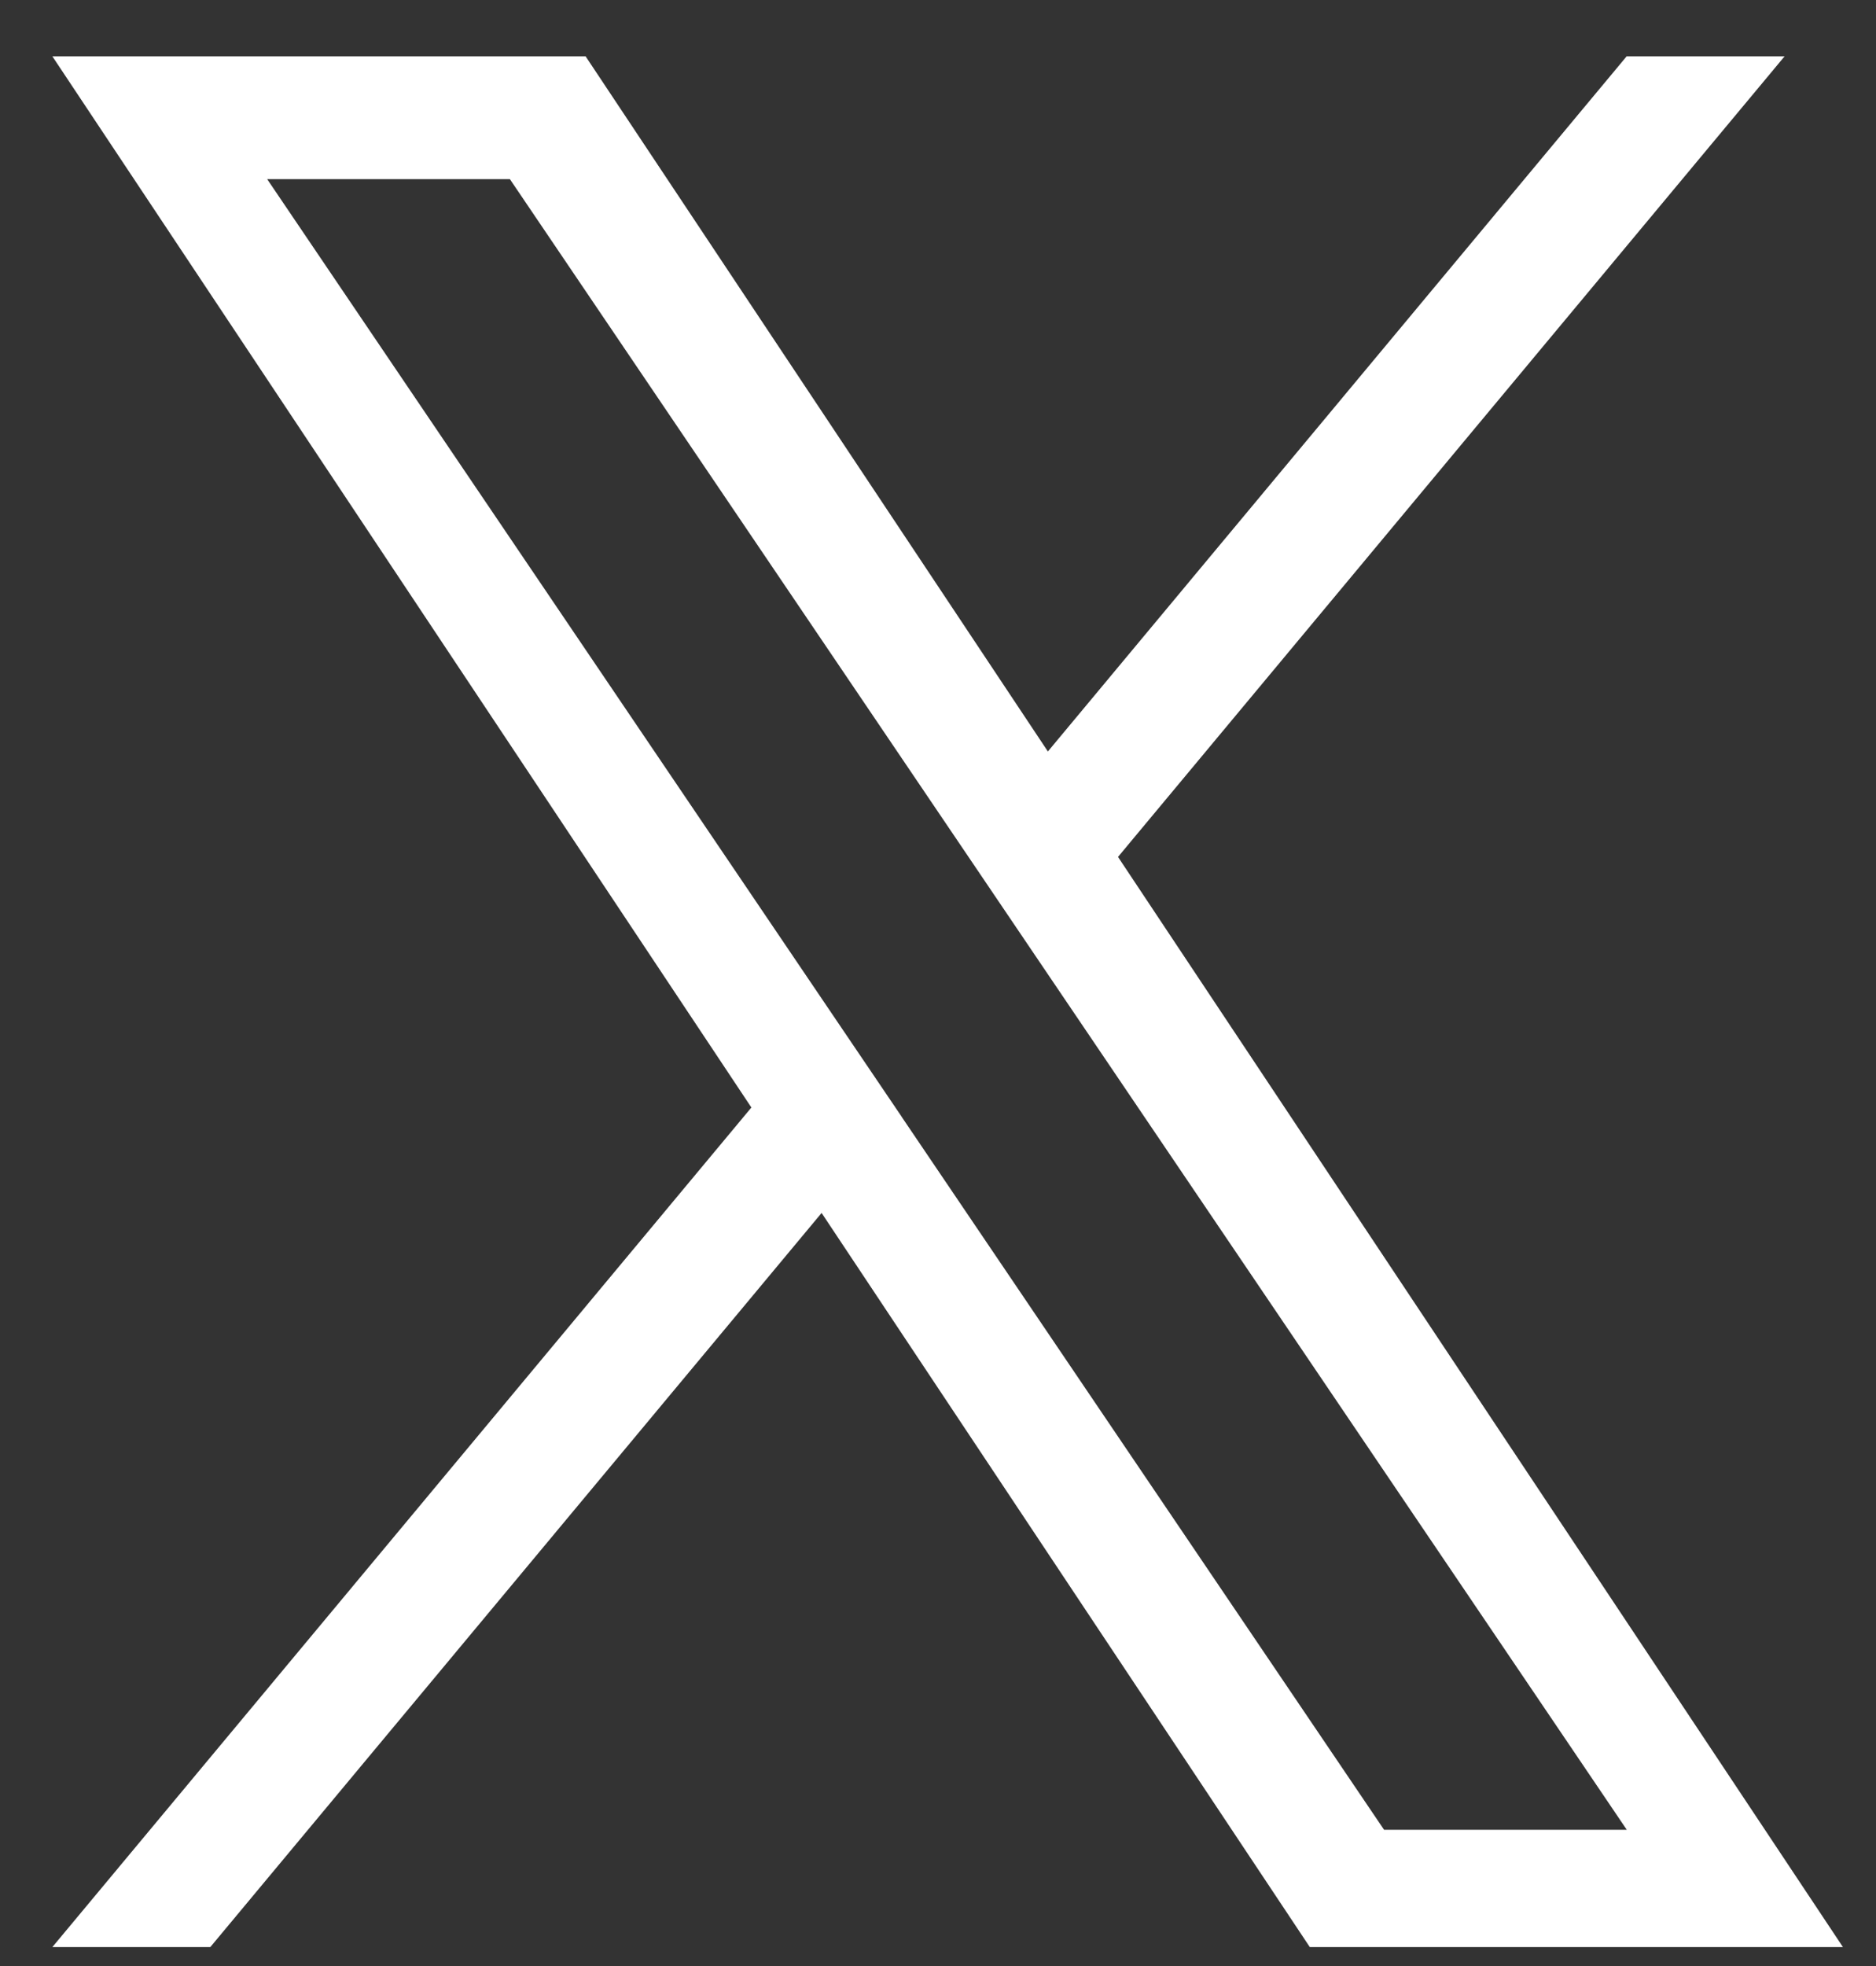 <svg width="21" height="22" viewBox="0 0 21 22" fill="none" xmlns="http://www.w3.org/2000/svg">
<rect x="0" y="0" width="21" height="22" fill="#333333" stroke="none"/>
<path d="M12.515 9.589L19.977 0.63H18.209L11.73 8.409L6.555 0.63H0.586L8.411 12.393L0.586 21.788H2.354L9.197 13.573L14.662 21.788H20.63L12.515 9.589H12.515ZM10.093 12.496L9.3 11.325L2.991 2.005H5.708L10.799 9.526L11.592 10.698L18.21 20.475H15.493L10.093 12.497V12.496Z" fill="white"/>
</svg>

